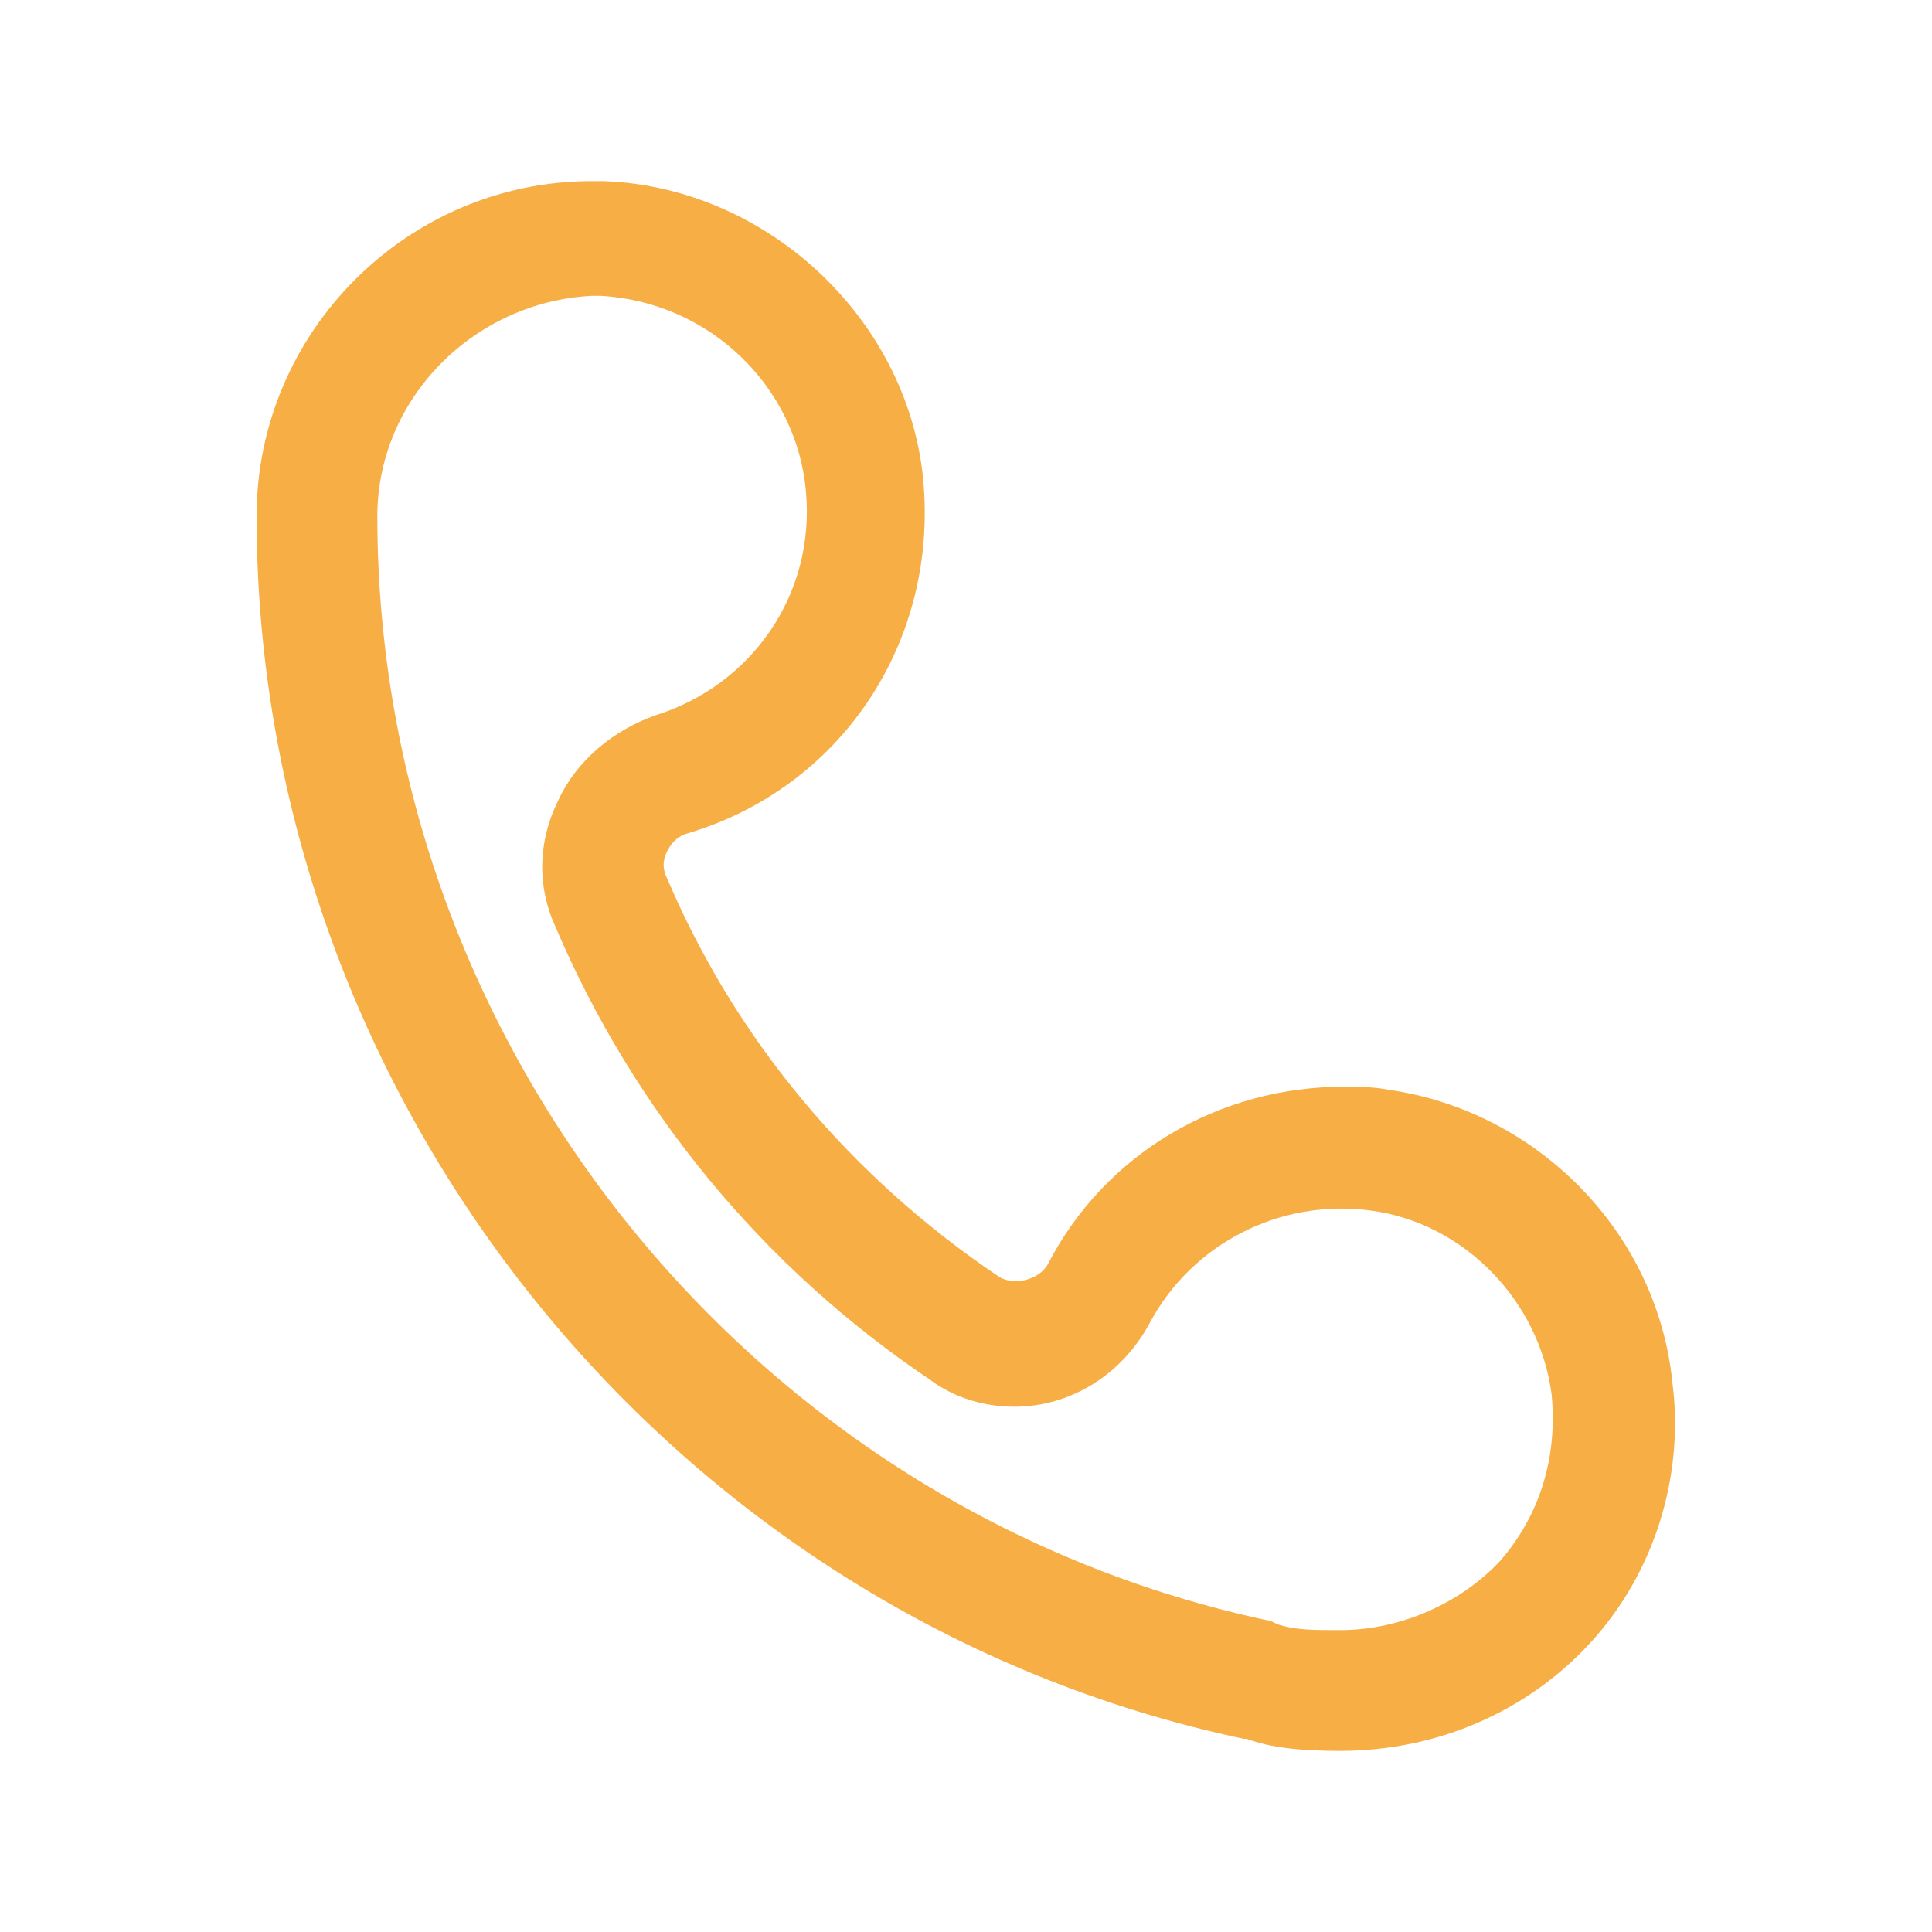 <?xml version="1.0" standalone="no"?><!DOCTYPE svg PUBLIC "-//W3C//DTD SVG 1.1//EN" "http://www.w3.org/Graphics/SVG/1.1/DTD/svg11.dtd"><svg t="1722250098345" class="icon" viewBox="0 0 1024 1024" version="1.1" xmlns="http://www.w3.org/2000/svg" p-id="24488" width="35" height="35" xmlns:xlink="http://www.w3.org/1999/xlink"><path d="M710.4 928c-20.8 0-36.8-1.6-49.6-6.4h-1.6C356.8 857.6 136 584 136 273.6 136 176 216 96 313.6 96h6.4c88 3.2 163.2 75.2 169.6 161.6 6.4 84.8-44.8 160-124.8 184-6.4 1.6-9.6 6.4-11.2 9.6-1.6 3.2-3.2 8 0 14.4 36.8 86.4 97.6 158.4 176 211.2 8 4.8 20.8 1.6 25.6-6.4C585.6 611.2 646.4 576 712 576c8 0 16 0 24 1.6 78.4 11.2 142.4 75.2 150.4 155.2 6.4 49.6-9.6 100.8-43.2 137.6S761.6 928 710.4 928zM200 273.6c0 281.6 200 528 473.6 585.6l3.2 1.6c9.6 3.2 19.2 3.2 33.6 3.2 32 0 64-14.4 84.8-36.8 20.8-24 30.4-54.4 27.2-88-6.4-49.6-46.4-91.2-96-97.6-48-6.4-94.4 17.6-116.8 59.2-14.4 27.2-41.6 44.8-72 44.8-16 0-32-4.8-44.8-14.4-88-59.2-156.8-142.4-198.4-240-9.6-20.8-9.6-44.8 1.6-67.2 9.6-20.8 28.8-36.8 51.2-44.8 51.2-16 84.8-64 80-118.4-4.8-56-51.2-100.8-108.8-104h-4.8C251.2 160 200 211.2 200 273.6z" p-id="24489" fill="#f6ae45"></path></svg>